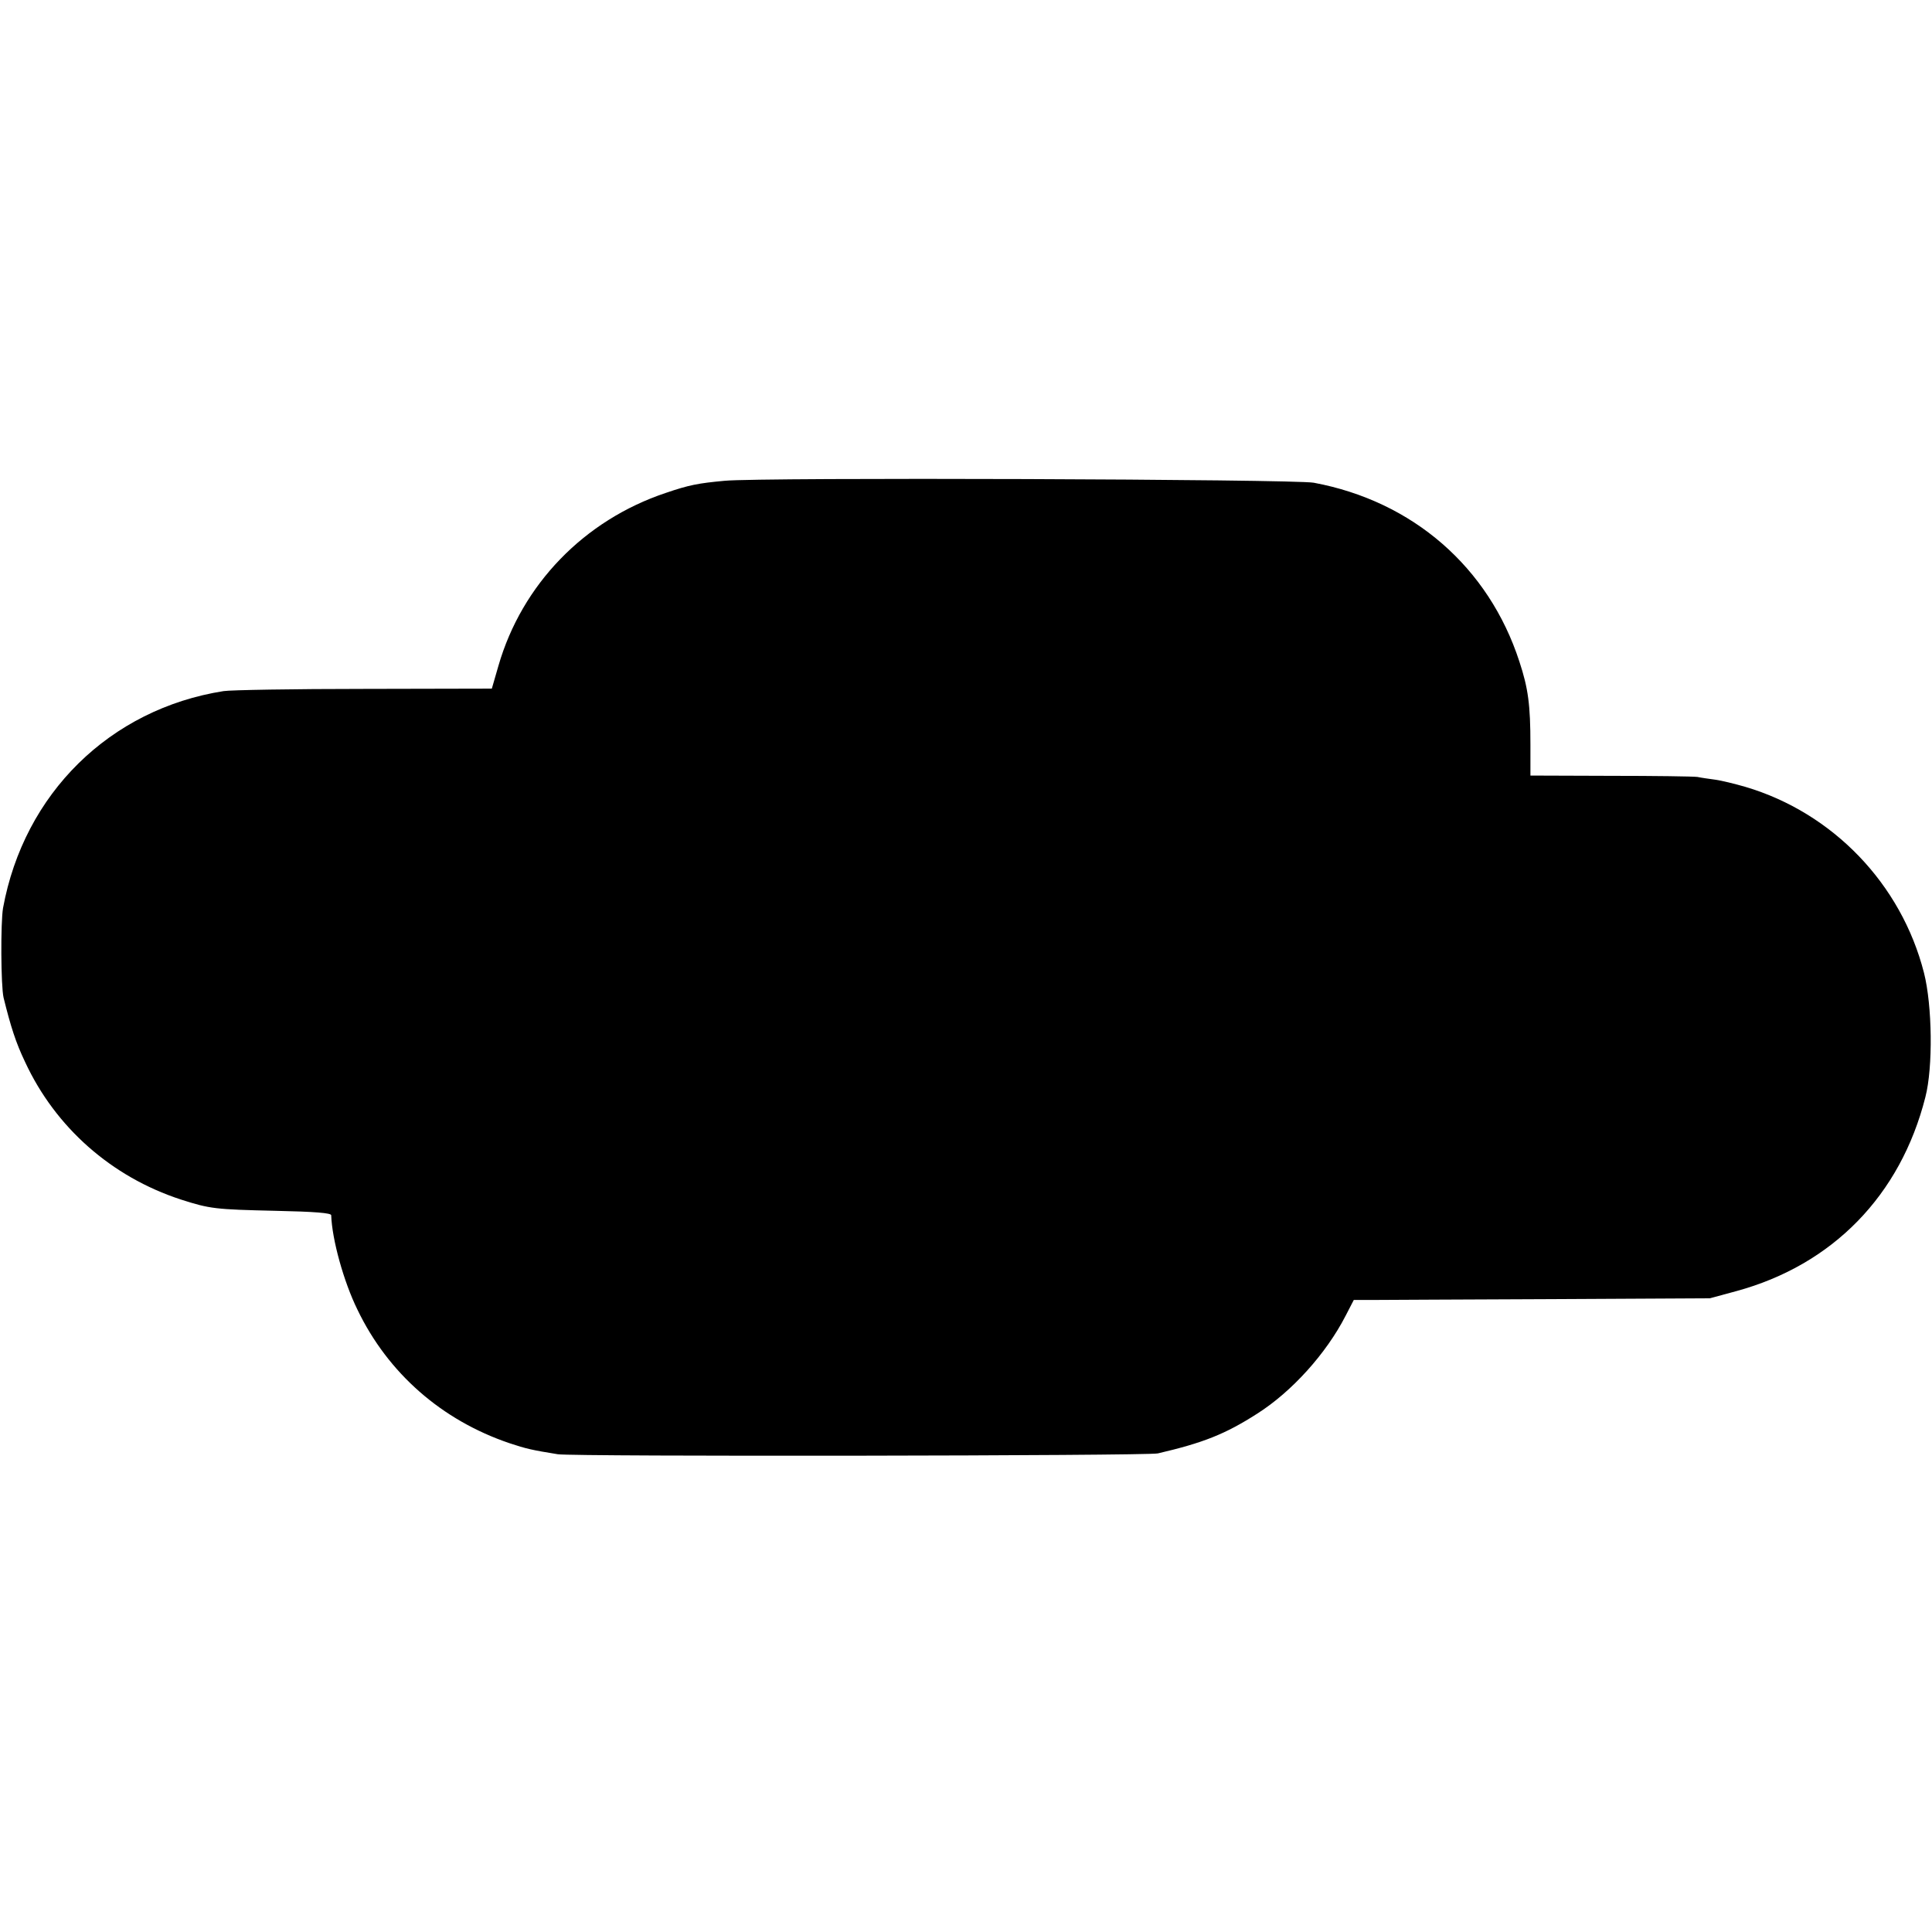 <?xml version="1.0" standalone="no"?>
<!DOCTYPE svg PUBLIC "-//W3C//DTD SVG 20010904//EN"
 "http://www.w3.org/TR/2001/REC-SVG-20010904/DTD/svg10.dtd">
<svg version="1.0" xmlns="http://www.w3.org/2000/svg"
 width="700pt" height="700pt" viewBox="0 0 700 700"
 preserveAspectRatio="xMidYMid meet">
<g transform="translate(0,700) scale(0.1,-0.1)"
fill="#000000" stroke="none">
<path d="M2625 5258 c-96 -9 -128 -15 -213 -44 -296 -99 -521 -332 -606 -626
l-24 -83 -463 -1 c-255 0 -484 -4 -509 -8 -412 -65 -723 -371 -799 -786 -9
-52 -8 -283 2 -325 26 -105 44 -162 78 -233 110 -237 313 -416 564 -498 106
-34 124 -36 343 -41 144 -3 202 -8 202 -16 3 -88 45 -240 95 -342 111 -231
306 -401 551 -484 60 -20 82 -25 175 -40 57 -9 2133 -6 2174 3 163 38 243 69
360 144 126 80 250 218 320 354 l30 58 70 0 c39 0 329 2 645 3 l575 3 96 26
c349 95 595 347 685 703 28 108 25 332 -5 450 -82 322 -330 580 -647 674 -38
11 -87 23 -109 26 -22 3 -51 7 -65 10 -14 2 -155 4 -315 4 l-290 1 0 112 c0
144 -8 204 -40 301 -111 342 -386 581 -745 648 -71 13 -2002 20 -2135 7z"/>
</g>
</svg>
